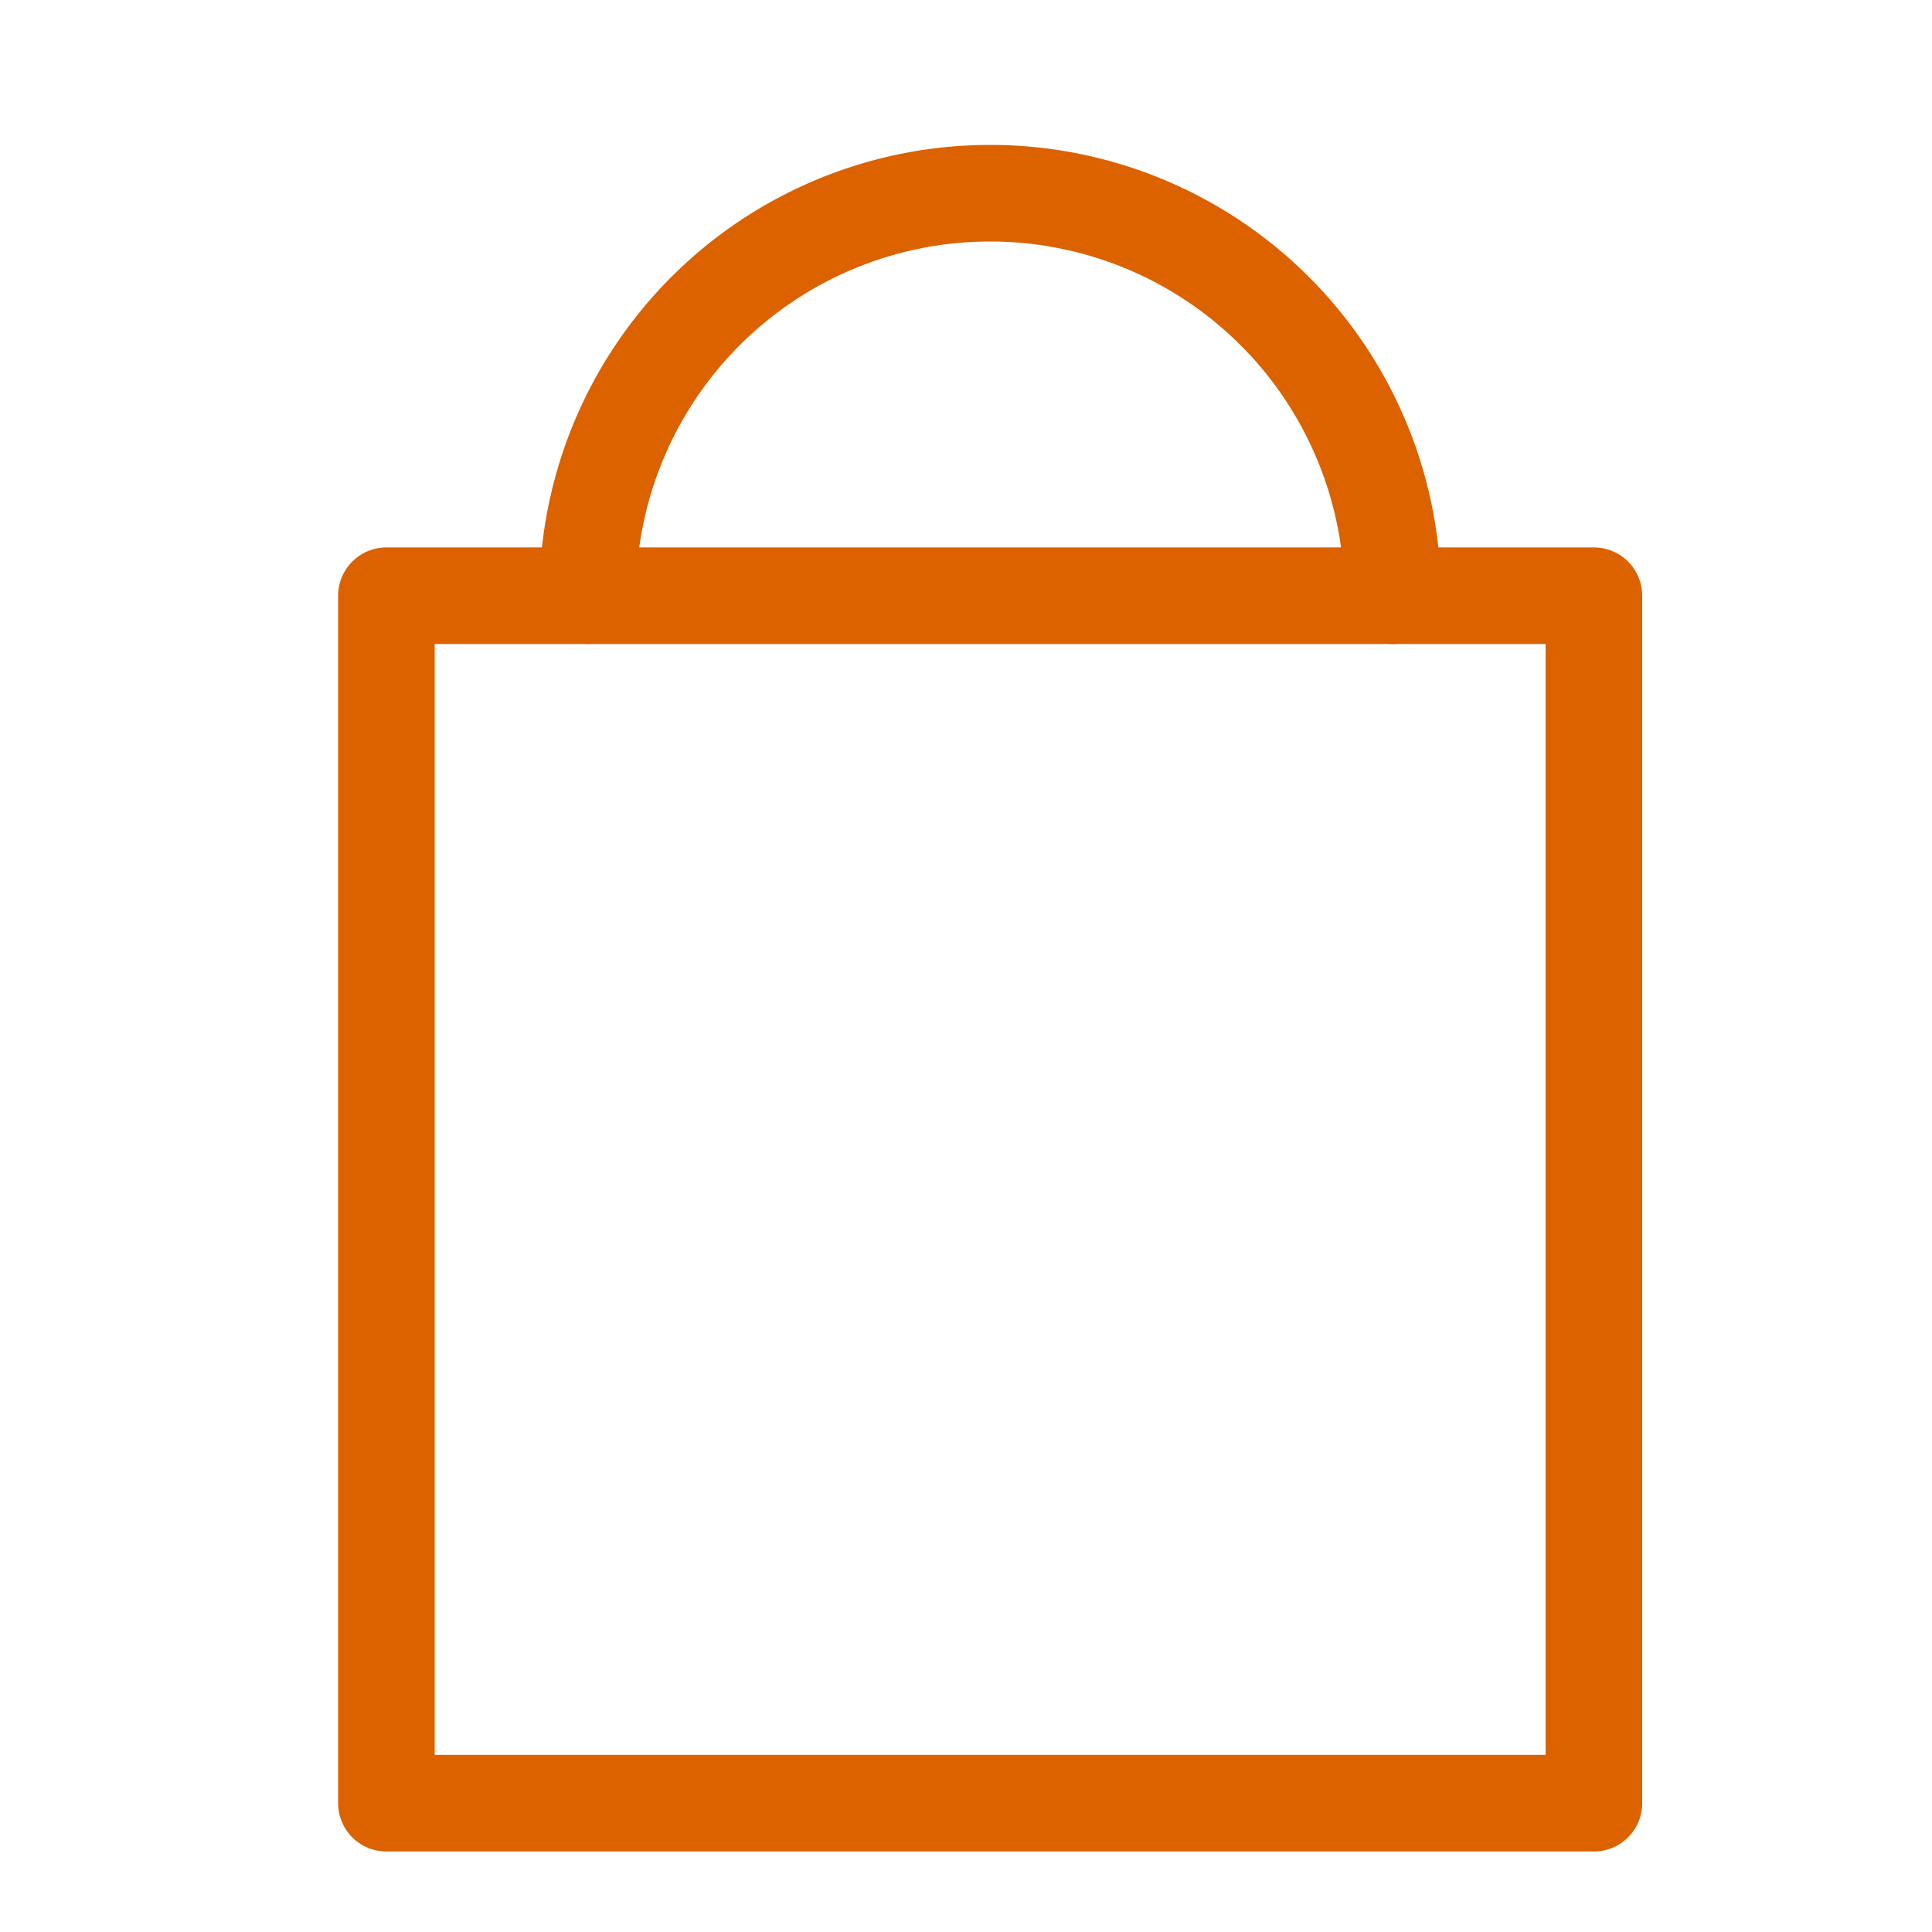 <svg id="Group_6801" data-name="Group 6801" xmlns="http://www.w3.org/2000/svg" width="30" height="30" viewBox="0 0 30 30">
  <rect id="Rectangle_1451" data-name="Rectangle 1451" width="30" height="30" fill="none"/>
  <g id="Group_6812" data-name="Group 6812" transform="translate(-720 -603)">
    <rect id="Rectangle_5643" data-name="Rectangle 5643" width="18.75" height="18.75" transform="translate(726 612.25)" fill="none" stroke="#dc6200" stroke-linecap="round" stroke-linejoin="round" stroke-miterlimit="10" stroke-width="1.5"/>
    <path id="Path_2418" data-name="Path 2418" d="M740.5,612.25a6.25,6.25,0,0,0-12.5,0" transform="translate(1.125)" fill="none" stroke="#dc6200" stroke-linecap="round" stroke-linejoin="round" stroke-miterlimit="10" stroke-width="1.5"/>
  </g>
</svg>

